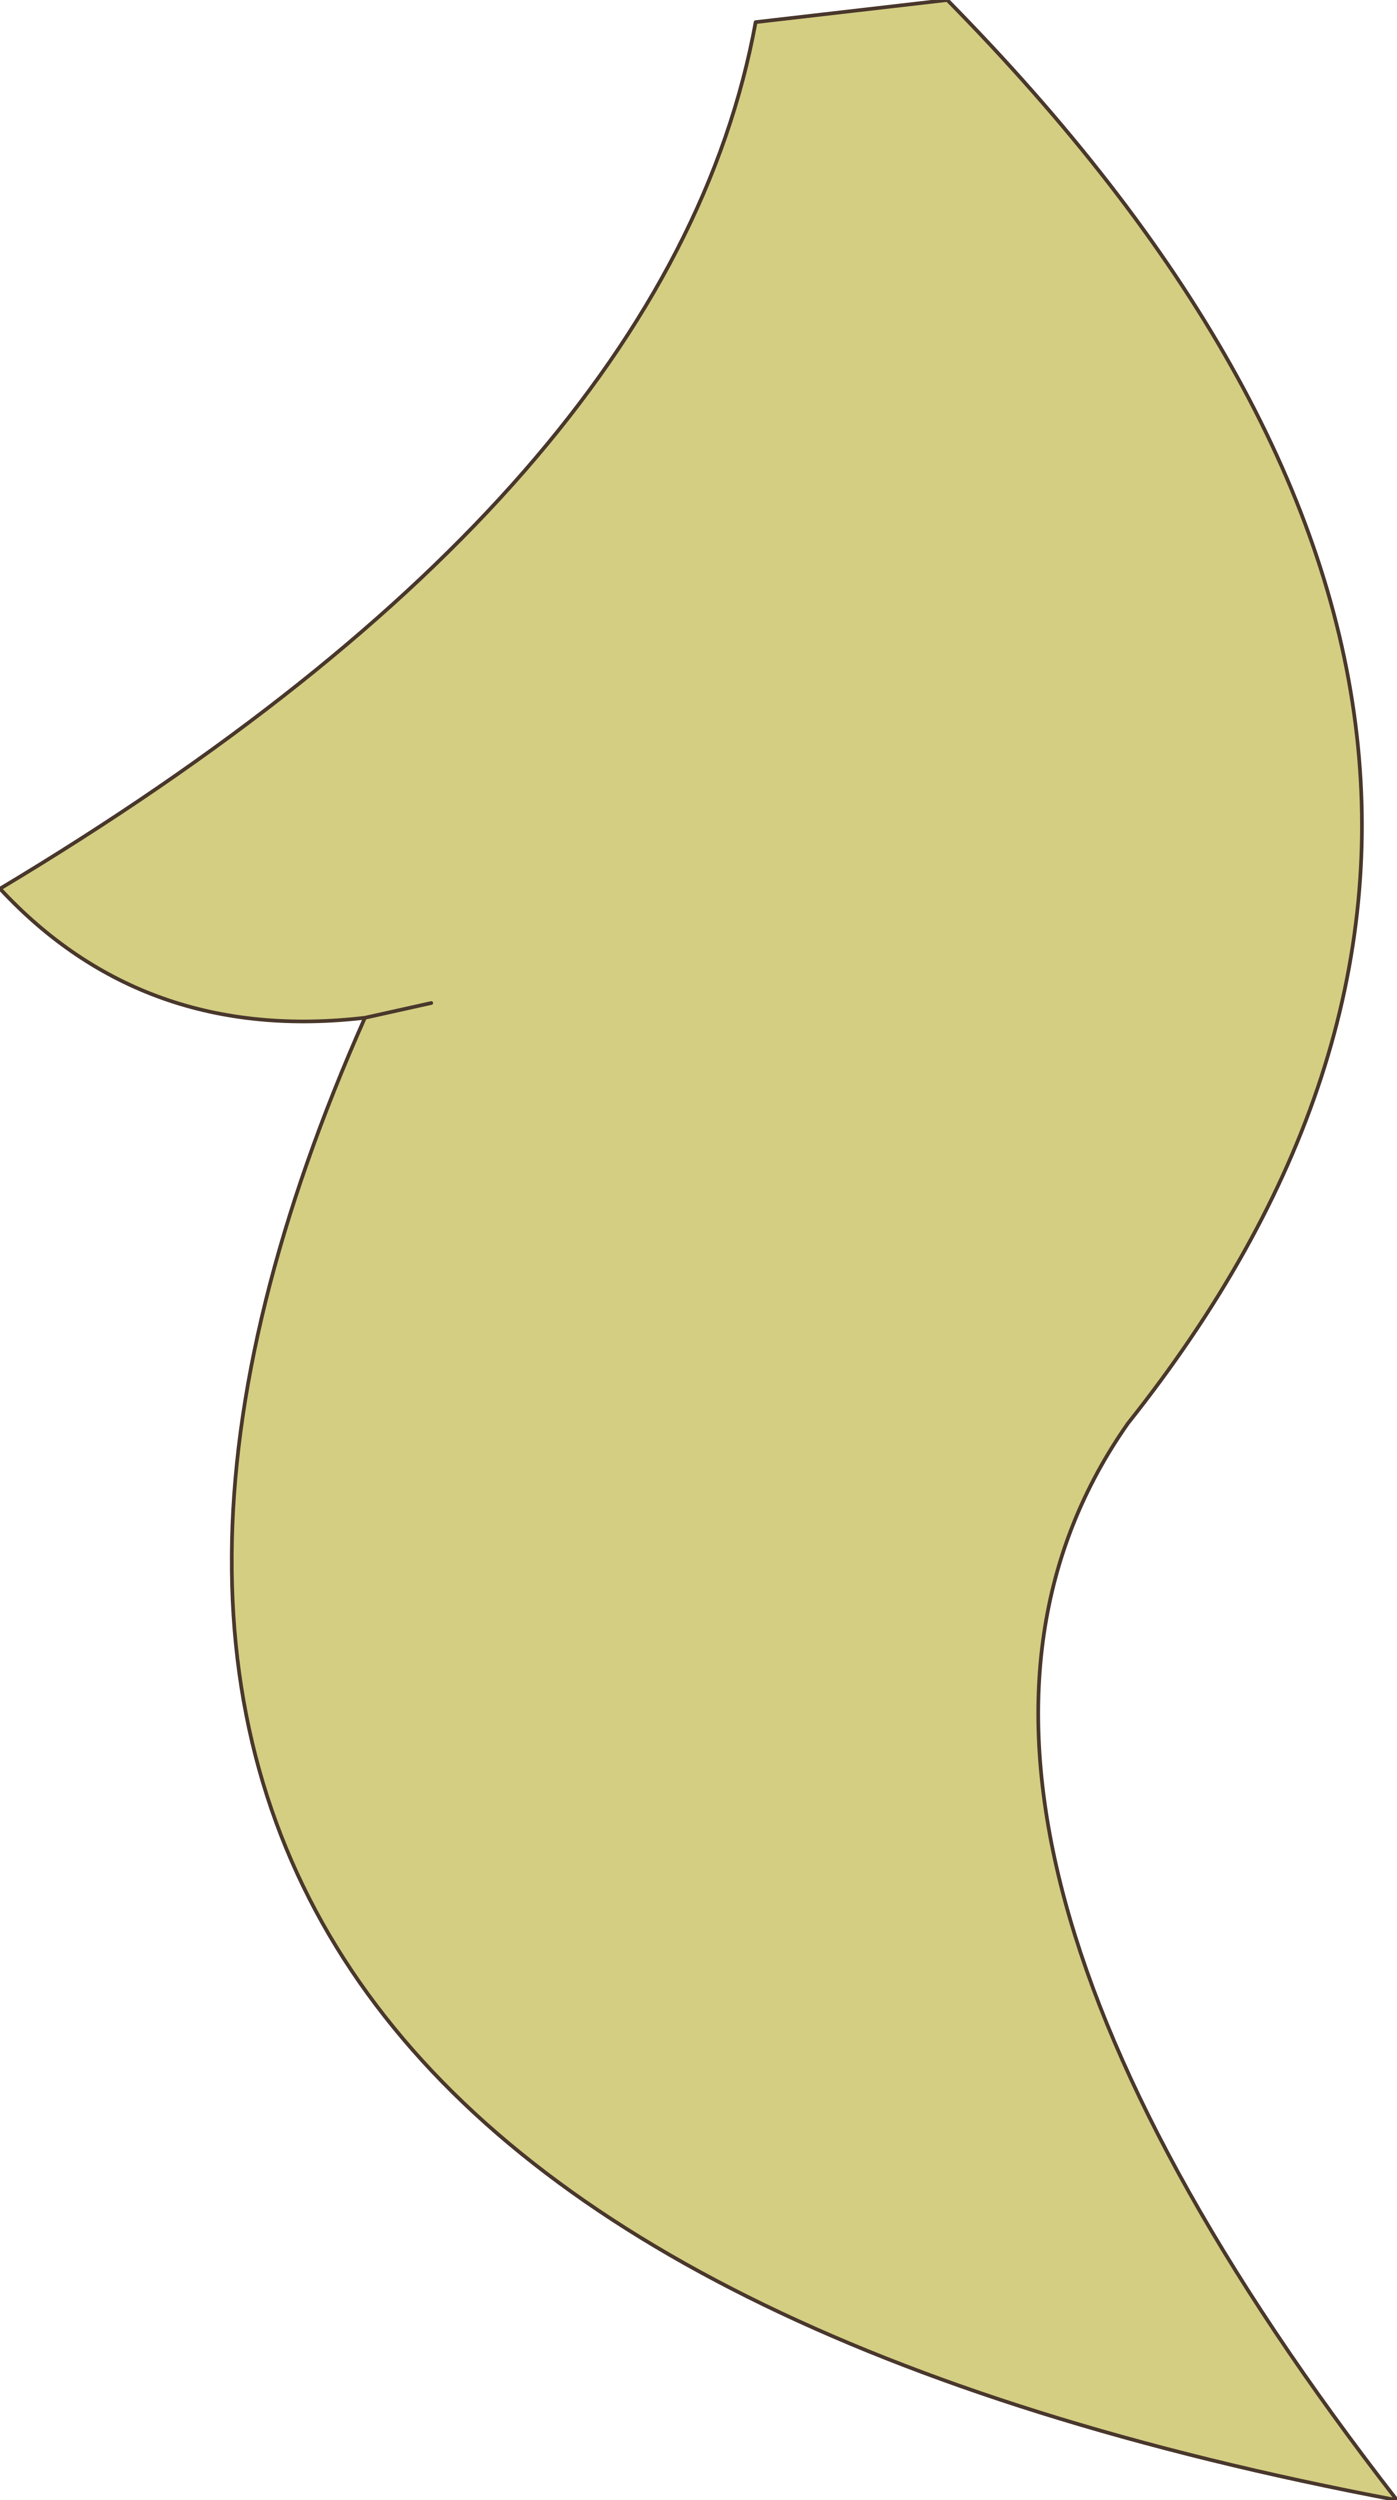 <?xml version="1.0" encoding="UTF-8" standalone="no"?>
<svg xmlns:xlink="http://www.w3.org/1999/xlink" height="33.9px" width="18.95px" xmlns="http://www.w3.org/2000/svg">
  <g transform="matrix(1.0, 0.0, 0.0, 1.0, 9.45, 16.95)">
    <path d="M-3.6 -3.35 L-4.5 -3.15 -3.6 -3.35 M-4.5 -3.15 Q-7.5 -2.8 -9.45 -4.9 -0.35 -10.35 0.8 -16.65 L3.4 -16.95 Q13.25 -6.95 5.85 2.35 2.2 7.55 9.5 16.95 -11.65 12.95 -4.5 -3.15" fill="#d4ce82" fill-rule="evenodd" stroke="none"/>
    <path d="M-4.5 -3.15 L-3.6 -3.35 M-4.5 -3.15 Q-11.65 12.95 9.5 16.95 2.2 7.55 5.85 2.35 13.25 -6.95 3.4 -16.95 L0.8 -16.65 Q-0.35 -10.35 -9.45 -4.9 -7.5 -2.8 -4.5 -3.15 Z" fill="none" stroke="#49372c" stroke-linecap="round" stroke-linejoin="round" stroke-width="0.05"/>
  </g>
</svg>
